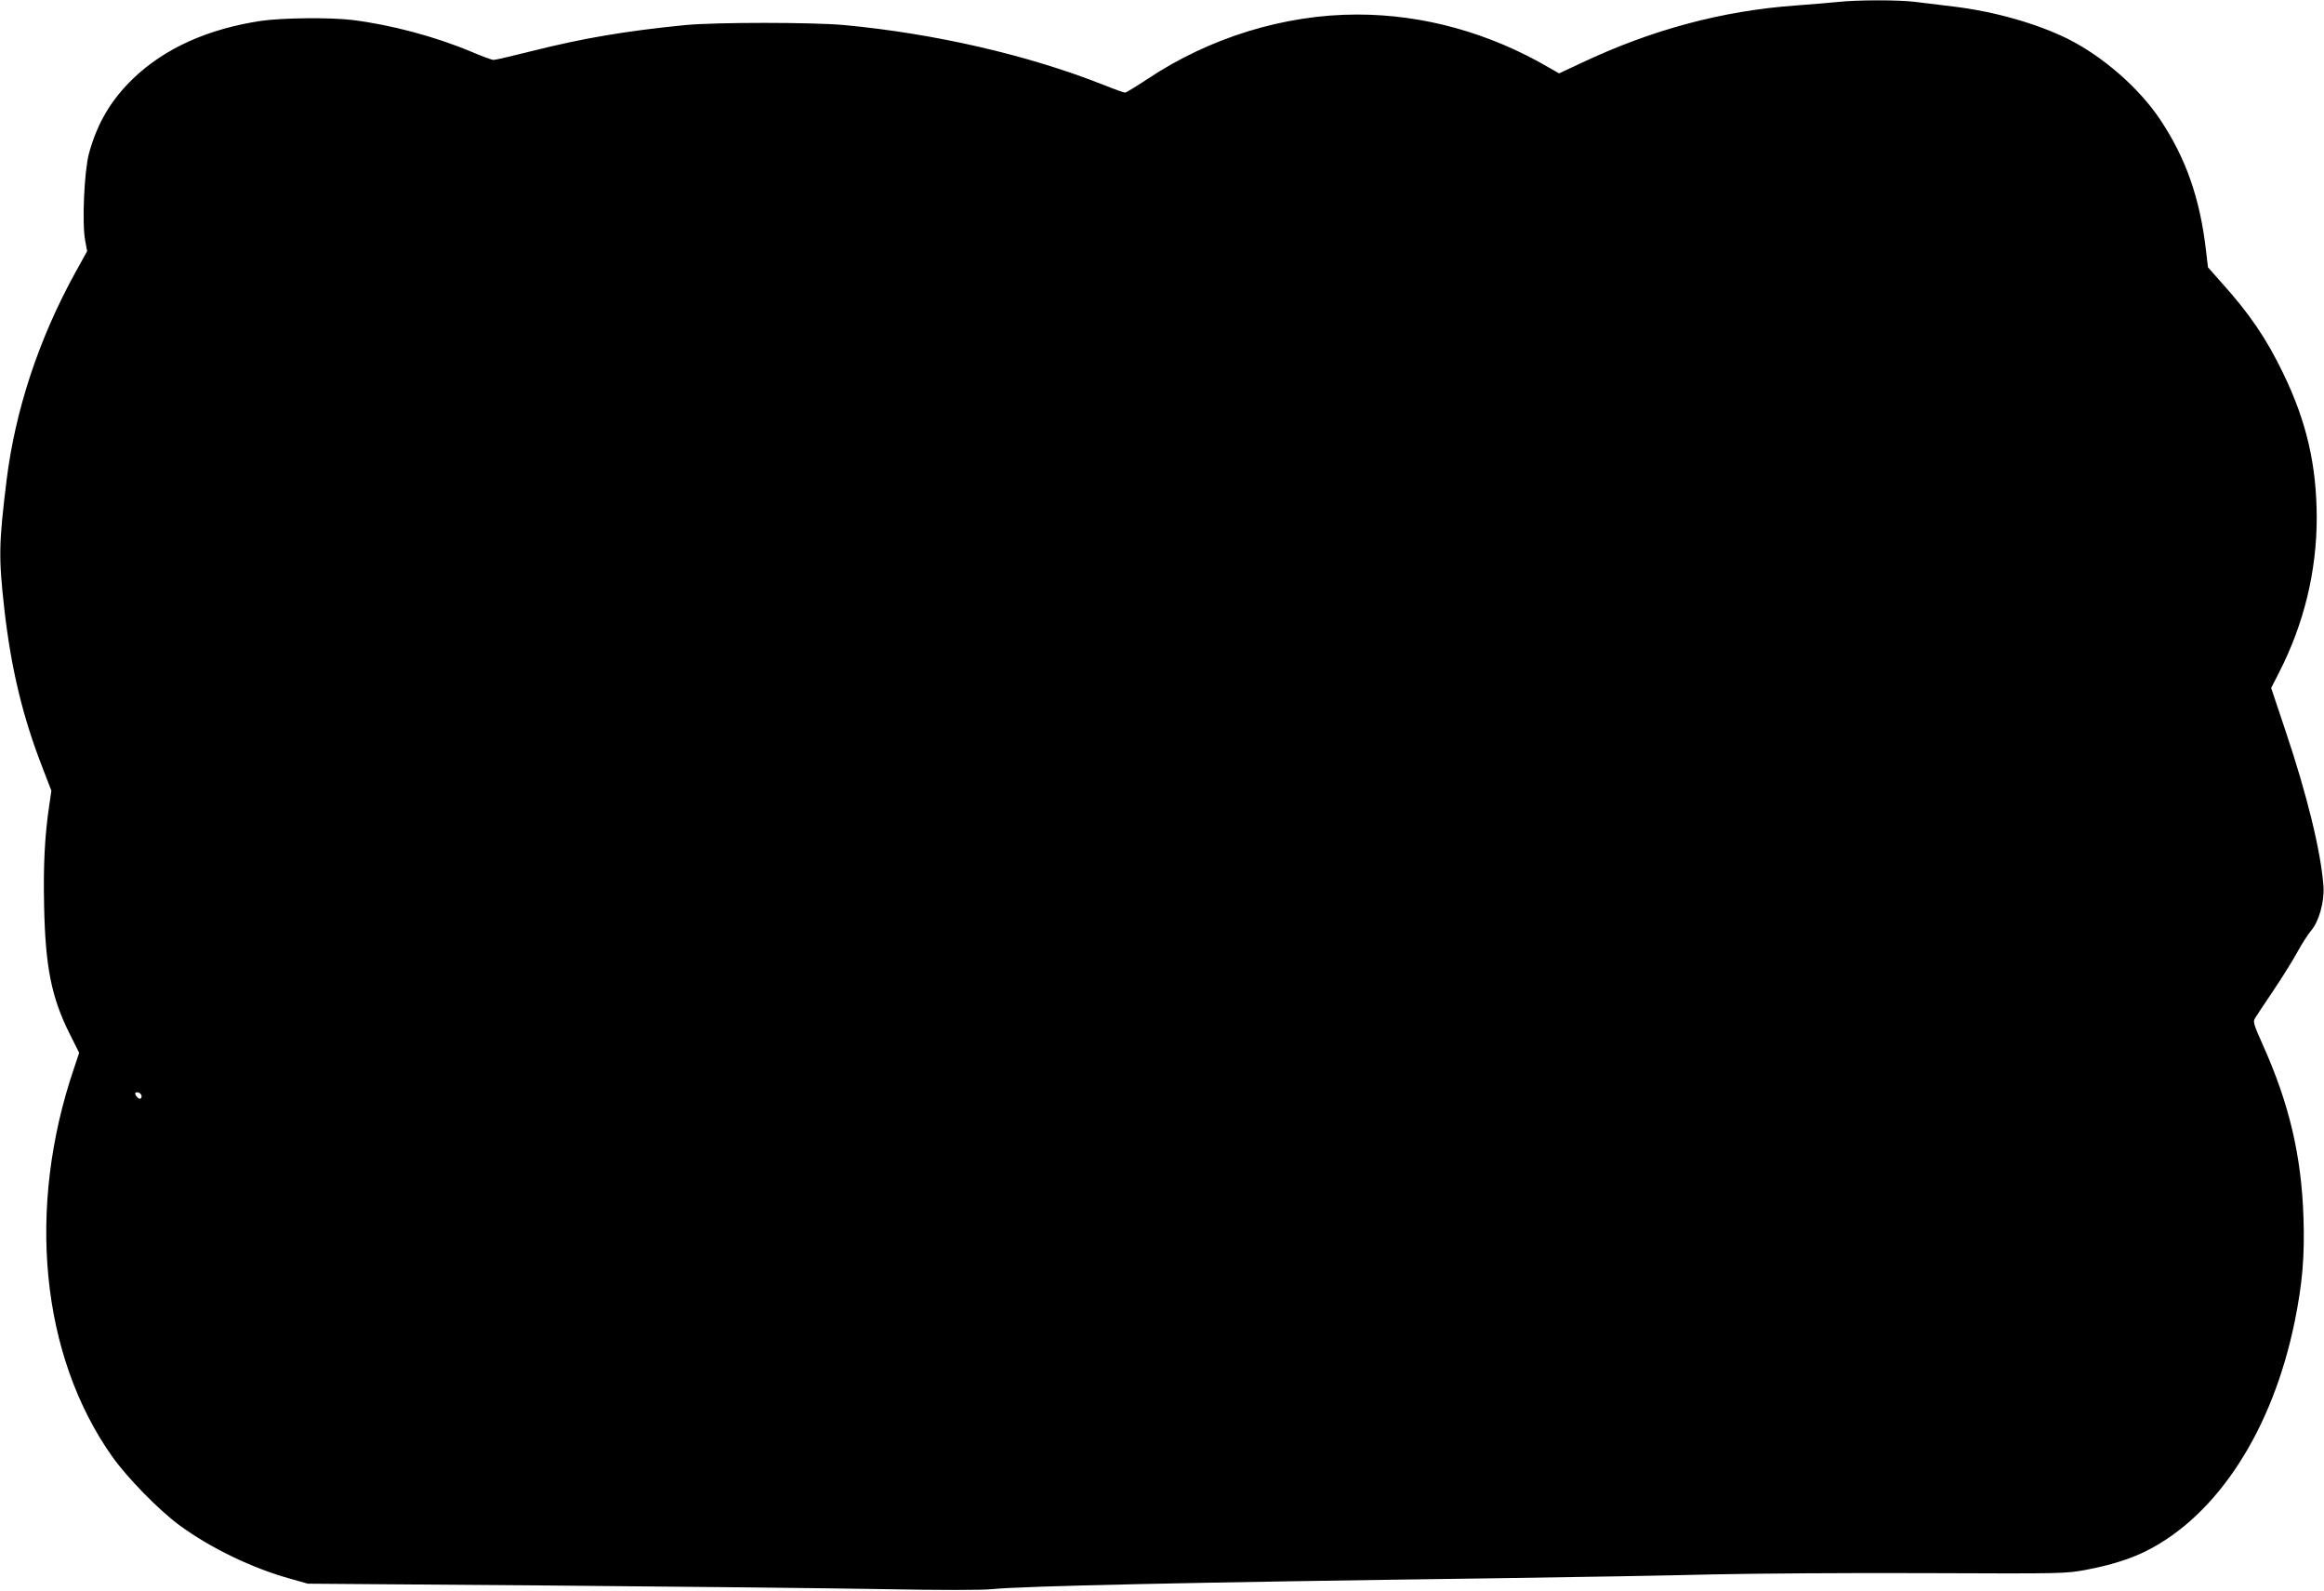 <?xml version="1.0" standalone="no"?>
<!DOCTYPE svg PUBLIC "-//W3C//DTD SVG 20010904//EN"
 "http://www.w3.org/TR/2001/REC-SVG-20010904/DTD/svg10.dtd">
<svg version="1.0" xmlns="http://www.w3.org/2000/svg"
 width="1280pt" height="876pt" viewBox="0 0 1280 876"
 preserveAspectRatio="xMidYMid meet">
<g transform="translate(0,876) scale(0.1,-0.1)"
fill="#000000" stroke="none">
<path d="M10120 8749 c-41 -4 -144 -13 -227 -19 -408 -29 -797 -134 -1184
-317 l-122 -57 -56 32 c-329 192 -692 292 -1056 292 -401 0 -813 -127 -1155
-355 -62 -41 -117 -75 -124 -75 -6 0 -62 20 -124 45 -414 163 -923 280 -1422
327 -176 16 -708 16 -875 0 -333 -33 -561 -72 -845 -143 -107 -27 -202 -49
-211 -49 -9 0 -65 20 -125 46 -201 84 -443 148 -654 174 -125 15 -384 12 -503
-5 -291 -44 -528 -150 -701 -315 -124 -119 -200 -247 -246 -415 -26 -97 -39
-383 -21 -479 l11 -59 -66 -119 c-201 -366 -330 -756 -378 -1144 -43 -352 -44
-422 -12 -709 37 -325 101 -592 209 -869 l50 -130 -11 -75 c-26 -173 -34 -337
-29 -563 7 -331 40 -499 140 -699 l53 -106 -28 -84 c-263 -771 -184 -1582 210
-2139 82 -116 258 -296 370 -378 170 -125 401 -237 612 -295 l95 -27 1325 -10
c729 -6 1557 -15 1840 -20 320 -6 549 -6 605 0 172 17 1069 37 2785 60 421 6
952 15 1180 21 228 5 759 9 1180 7 757 -3 766 -3 883 19 135 26 240 59 330
104 392 198 694 666 816 1264 42 208 55 356 48 570 -11 342 -79 630 -225 954
-51 114 -54 126 -41 146 8 13 53 81 101 152 47 70 107 166 132 212 25 46 59
98 75 117 43 49 74 160 68 243 -13 189 -90 503 -208 854 l-80 239 44 86 c137
268 207 557 207 853 -1 289 -56 528 -185 794 -92 190 -183 325 -337 496 l-77
87 -11 93 c-33 287 -111 509 -252 720 -115 173 -314 347 -507 444 -171 85
-406 152 -632 179 -74 9 -170 21 -214 26 -92 11 -315 11 -425 -1z m-9340
-6025 c0 -8 -4 -14 -9 -14 -12 0 -32 26 -25 33 10 9 34 -4 34 -19z"/>
</g>
</svg>
